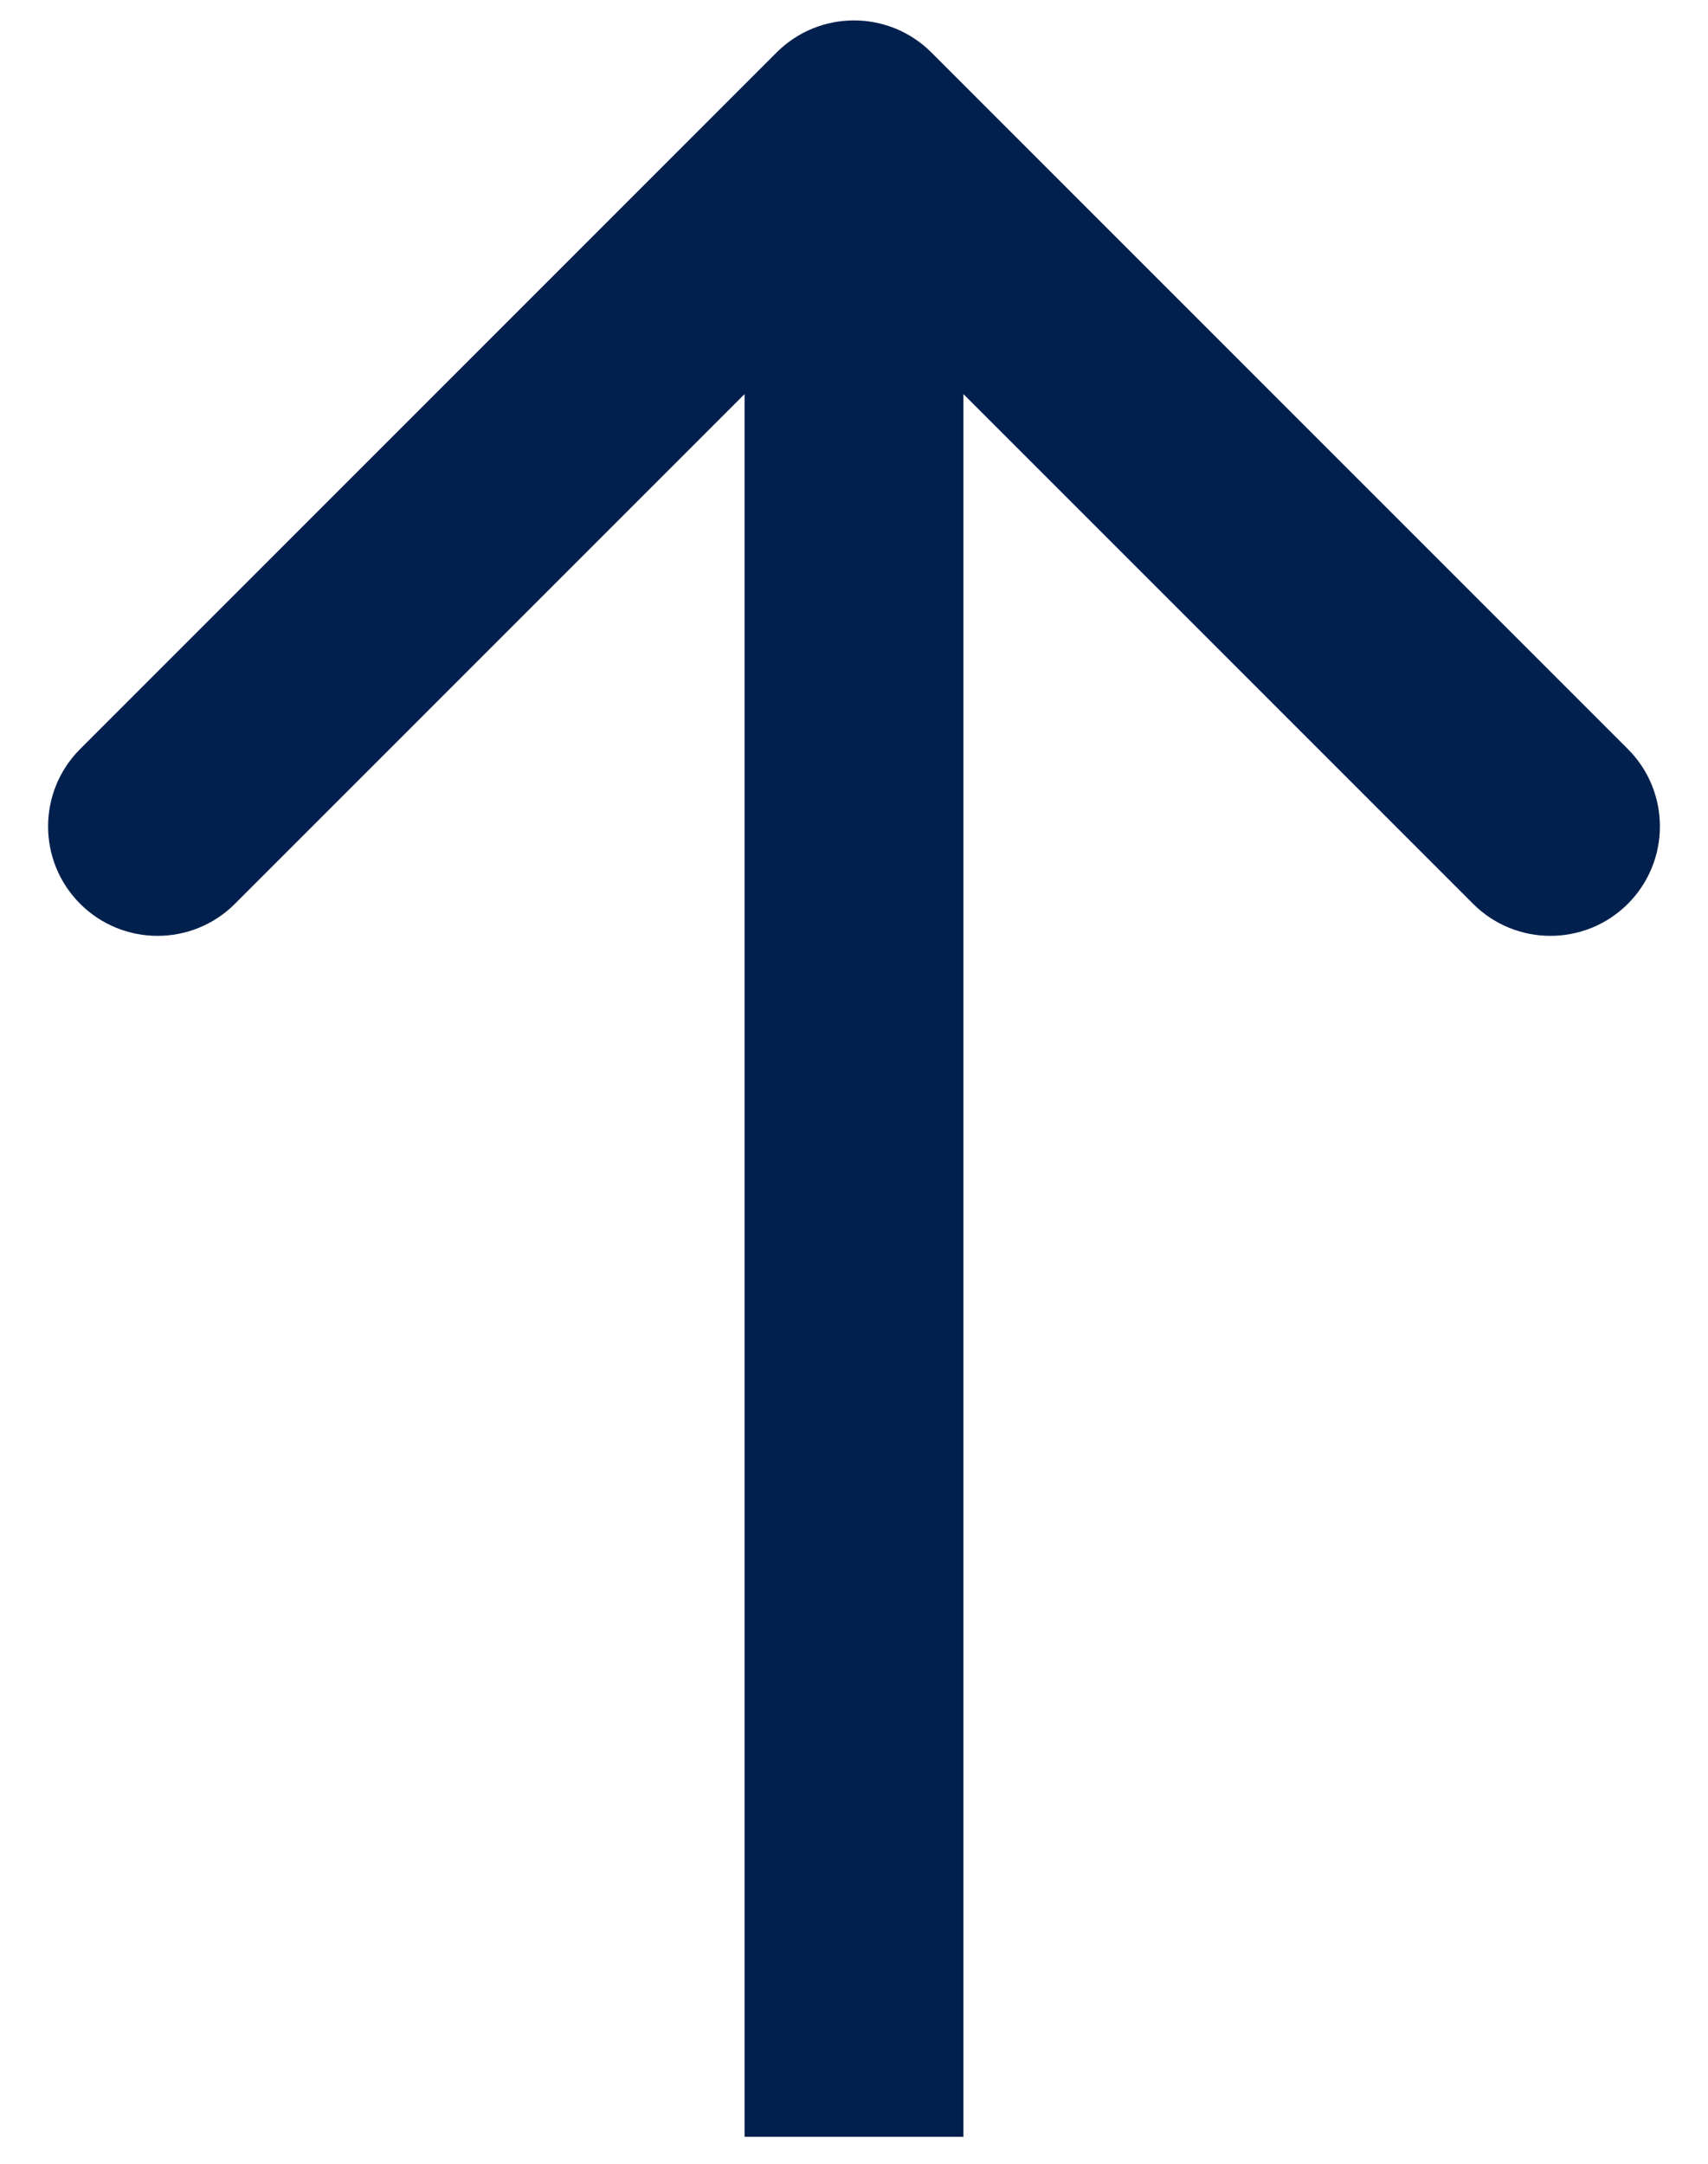 <svg width="30" height="38" viewBox="0 0 30 38" fill="none" xmlns="http://www.w3.org/2000/svg">
<path d="M16.359 0.921C15.608 0.171 14.392 0.171 13.641 0.921L1.408 13.154C0.657 13.905 0.657 15.122 1.408 15.873C2.159 16.623 3.376 16.623 4.126 15.873L15 4.999L25.874 15.873C26.624 16.623 27.841 16.623 28.592 15.873C29.343 15.122 29.343 13.905 28.592 13.154L16.359 0.921ZM16.922 37.527L16.922 2.281H13.078L13.078 37.527H16.922Z" fill="#02204E"/>
</svg>
